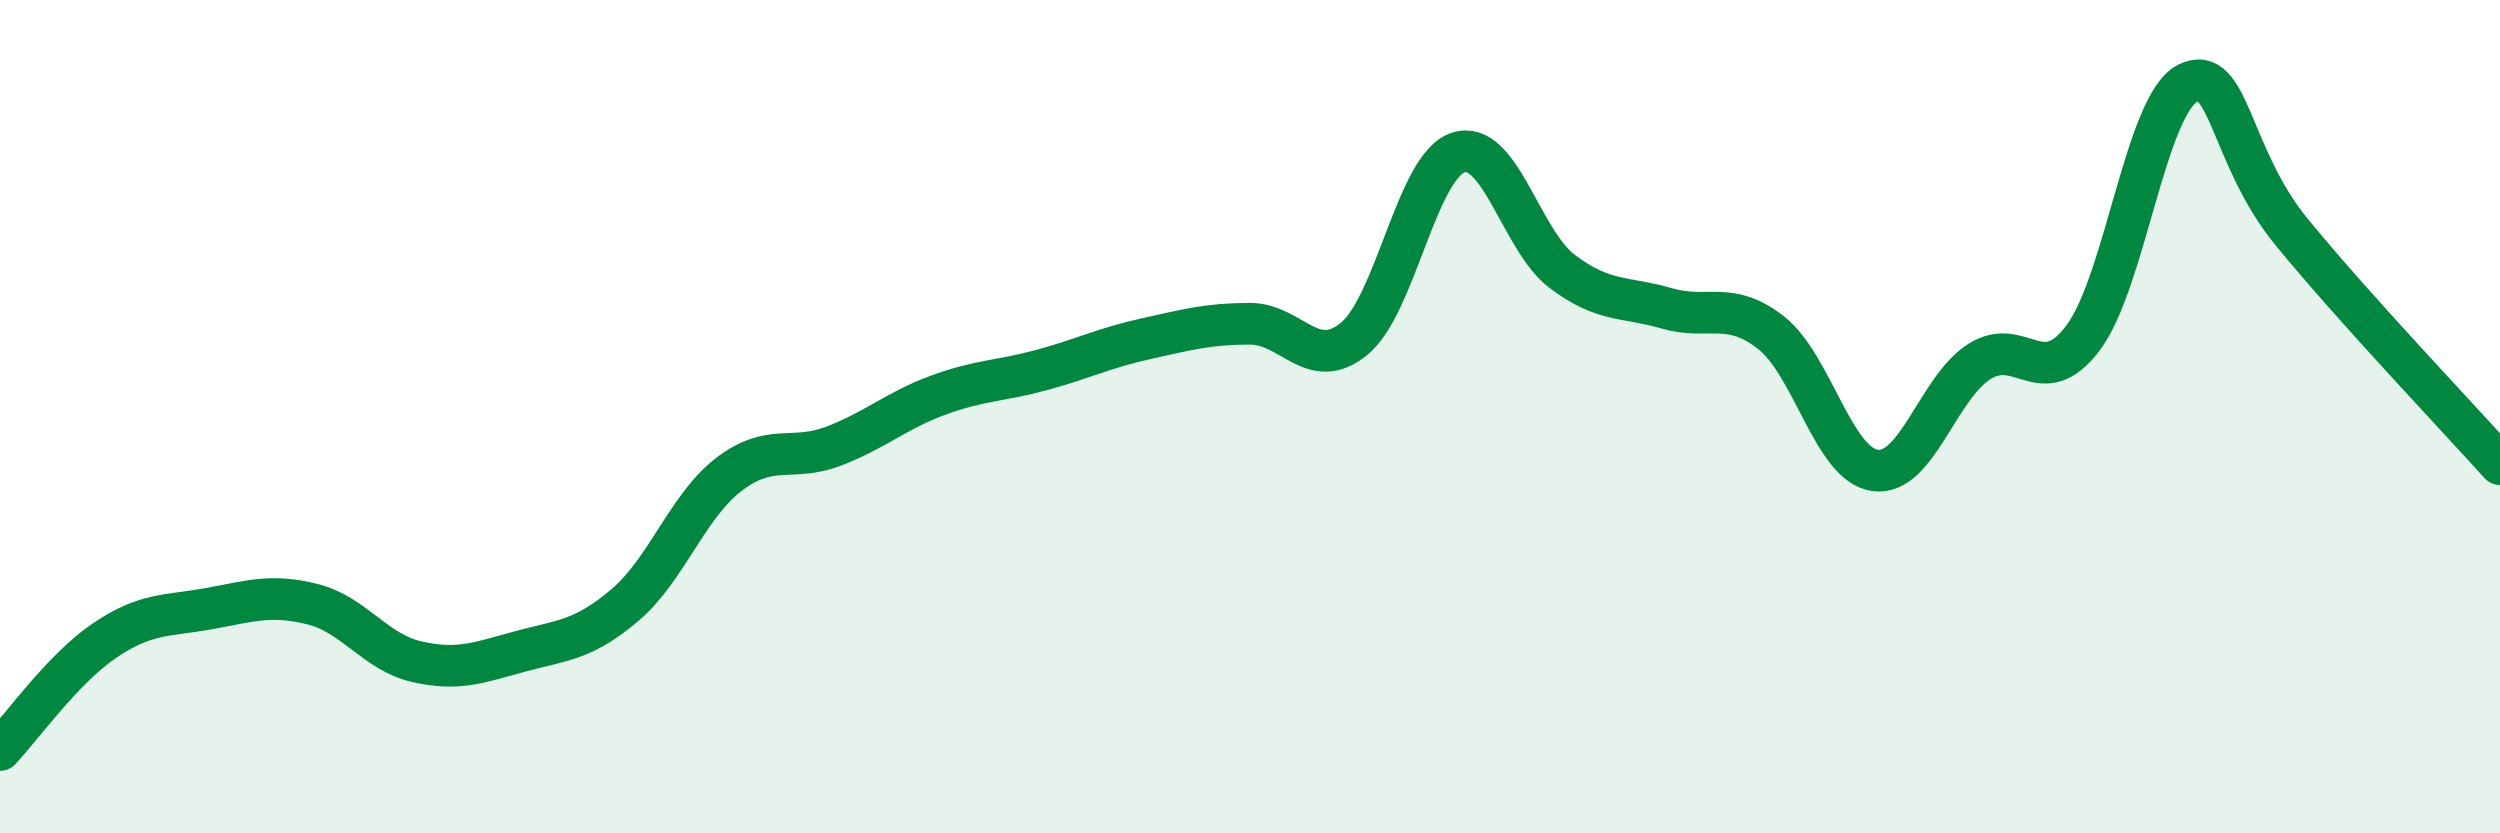 
    <svg width="60" height="20" viewBox="0 0 60 20" xmlns="http://www.w3.org/2000/svg">
      <path
        d="M 0,18 C 0.5,17.48 1.5,16.06 2.5,15.38 C 3.5,14.7 4,14.79 5,14.61 C 6,14.43 6.5,14.25 7.5,14.5 C 8.5,14.75 9,15.65 10,15.88 C 11,16.11 11.5,15.9 12.5,15.63 C 13.5,15.36 14,15.37 15,14.52 C 16,13.67 16.5,12.14 17.5,11.38 C 18.5,10.62 19,11.09 20,10.71 C 21,10.33 21.5,9.86 22.5,9.49 C 23.5,9.12 24,9.15 25,8.88 C 26,8.61 26.5,8.35 27.5,8.13 C 28.5,7.91 29,7.77 30,7.77 C 31,7.77 31.5,8.95 32.5,8.13 C 33.5,7.31 34,3.98 35,3.66 C 36,3.34 36.5,5.77 37.5,6.52 C 38.5,7.27 39,7.11 40,7.4 C 41,7.69 41.5,7.2 42.5,7.98 C 43.5,8.76 44,11.15 45,11.29 C 46,11.43 46.5,9.32 47.5,8.68 C 48.5,8.04 49,9.44 50,8.1 C 51,6.76 51.5,2.51 52.5,2 C 53.5,1.49 53.5,3.74 55,5.57 C 56.5,7.4 59,10.03 60,11.14L60 20L0 20Z"
        fill="#008740"
        opacity="0.1"
        stroke-linecap="round"
        stroke-linejoin="round"
      />
      <path
        d="M 0,18 C 0.5,17.48 1.5,16.06 2.5,15.38 C 3.5,14.7 4,14.79 5,14.61 C 6,14.43 6.5,14.25 7.5,14.5 C 8.5,14.75 9,15.65 10,15.88 C 11,16.11 11.5,15.9 12.5,15.63 C 13.5,15.36 14,15.37 15,14.52 C 16,13.67 16.5,12.14 17.5,11.38 C 18.5,10.62 19,11.09 20,10.71 C 21,10.33 21.5,9.86 22.5,9.49 C 23.5,9.12 24,9.15 25,8.88 C 26,8.61 26.5,8.35 27.5,8.13 C 28.5,7.91 29,7.77 30,7.77 C 31,7.77 31.5,8.95 32.5,8.13 C 33.5,7.31 34,3.98 35,3.66 C 36,3.34 36.5,5.77 37.5,6.52 C 38.5,7.27 39,7.11 40,7.4 C 41,7.69 41.5,7.2 42.5,7.98 C 43.5,8.76 44,11.15 45,11.29 C 46,11.43 46.5,9.32 47.5,8.68 C 48.5,8.04 49,9.44 50,8.1 C 51,6.76 51.5,2.51 52.5,2 C 53.5,1.49 53.5,3.74 55,5.57 C 56.5,7.4 59,10.03 60,11.14"
        stroke="#008740"
        stroke-width="1"
        fill="none"
        stroke-linecap="round"
        stroke-linejoin="round"
      />
    </svg>
  
